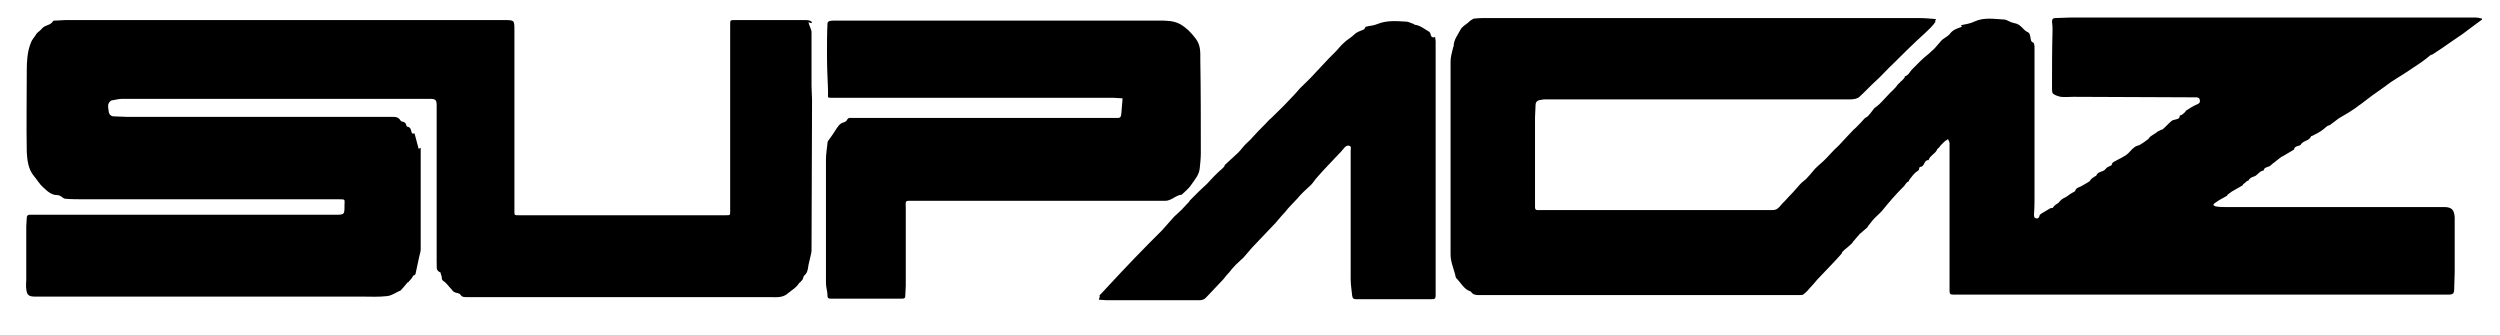 <?xml version="1.0" encoding="utf-8"?>
<!-- Generator: Adobe Illustrator 27.5.0, SVG Export Plug-In . SVG Version: 6.00 Build 0)  -->
<svg version="1.1" id="Capa_1" xmlns="http://www.w3.org/2000/svg" xmlns:xlink="http://www.w3.org/1999/xlink" x="0px" y="0px"
	 viewBox="0 0 485.5 65" style="enable-background:new 0 0 485.5 65;" xml:space="preserve">
<g>
</g>
<g>
	<path d="M375.9,4.2c-0.3,0.4-0.6,0.8-0.9,1.1c-0.1,0.1-0.2,0.2-0.3,0.3c-1.1,1.1-2.3,2.1-3.4,3.2c-1.5,1.4-2.9,2.9-4.4,4.3
		c-0.9,0.9-1.7,1.8-2.6,2.6c-1.1,1-2.1,2.1-3.2,3.1c-0.4,0.4-1.2,0.5-1.8,0.5c-2.1,0-4.2,0-6.3,0c-17.6,0-35.1,0-52.7,0
		c-0.4,0-0.7,0-1.1,0.1c-0.7,0.1-1,0.4-1,1.1c0,0.8-0.1,1.5-0.1,2.3c0,5.8,0,11.6,0,17.4c0,0.7,0.4,0.6,0.8,0.6c6.1,0,12.2,0,18.3,0
		c9,0,18,0,27,0c0.8,0,1.2-0.4,1.6-0.9c0.4-0.5,0.9-0.9,1.3-1.4c0.8-0.8,1.5-1.6,2.2-2.4c0.4-0.5,0.9-0.9,1.4-1.3
		c0.5-0.5,1-1.1,1.5-1.7c0.3-0.4,0.7-0.7,1.1-1.1c0.5-0.4,1-0.9,1.4-1.3c0.5-0.5,1-1.1,1.5-1.6c0.5-0.5,1-0.9,1.4-1.4
		c0.5-0.5,1-1.1,1.5-1.6c0.4-0.4,0.8-0.9,1.3-1.3c0.6-0.6,1.2-1.2,1.7-1.8c0.2-0.2,0.4-0.2,0.6-0.4c0.5-0.5,0.9-1.1,1.3-1.6
		c0.1-0.1,0.3-0.2,0.4-0.3c0.2-0.1,0.3-0.3,0.5-0.4c0.2-0.2,0.4-0.4,0.6-0.6c0.5-0.5,0.9-1,1.4-1.5c0.2-0.2,0.3-0.3,0.5-0.5
		c0.2-0.2,0.3-0.3,0.5-0.5c0.2-0.2,0.4-0.4,0.5-0.6c0.2-0.2,0.3-0.4,0.5-0.5c0.1-0.2,0.3-0.3,0.5-0.5c0.2-0.2,0.4-0.4,0.5-0.6
		c0-0.1,0-0.2,0.1-0.2c0.6-0.2,0.8-0.7,1.2-1.2c0.6-0.6,1.2-1.2,1.8-1.8c0.5-0.5,1-0.9,1.5-1.3c0.4-0.4,0.8-0.7,1.2-1.1
		c0.4-0.5,0.9-1,1.3-1.5c0.1-0.1,0.1-0.1,0.2-0.2c0.5-0.4,1.2-0.7,1.6-1.3c0.6-0.7,1.4-0.9,2.2-1.2c-0.1-0.1-0.1-0.3-0.2-0.3
		c0.9-0.2,1.8-0.3,2.6-0.7c1.9-0.9,3.9-0.5,5.9-0.4c0.3,0,0.7,0.3,1,0.4c0.4,0.2,0.9,0.3,1.3,0.4c0.2,0.1,0.5,0.2,0.7,0.4
		c0.5,0.4,0.9,1,1.4,1.2c0.5,0.2,0.5,0.6,0.6,1c0.1,0.4,0,0.9,0.6,1.1c0.1,0.1,0.2,0.5,0.2,0.7c0,3.2,0,6.4,0,9.6
		c0,6.5,0,13.1,0,19.6c0,1.1,0,2.2-0.1,3.4c0,0.4,0,0.7,0.4,0.8c0.5,0.1,0.6-0.2,0.7-0.6c0-0.1,0.2-0.2,0.3-0.3
		c0.5-0.3,1-0.6,1.5-0.9c0.2-0.1,0.3-0.2,0.5-0.2c0.1,0,0.3,0,0.3-0.1c0.3-0.6,1-0.7,1.3-1.2c0.4-0.5,0.8-0.6,1.3-0.9
		c0.2-0.1,0.4-0.3,0.7-0.5c0.2-0.1,0.3-0.2,0.5-0.3c0.2-0.1,0.4-0.2,0.5-0.3c0.1-0.6,0.7-0.7,1.1-0.9c0.6-0.3,1.2-0.7,1.7-1
		c0.1-0.1,0.1-0.2,0.2-0.3c0.2-0.2,0.4-0.4,0.6-0.5c0.1-0.1,0.4-0.2,0.5-0.3c0.2-0.6,0.8-0.7,1.3-0.9c0.3-0.1,0.5-0.4,0.7-0.6
		c0.1-0.1,0.3-0.2,0.5-0.3c0.2-0.1,0.4-0.1,0.5-0.3c0.1-0.6,0.6-0.6,1-0.9c0.6-0.3,1.2-0.6,1.8-1c0.6-0.4,1-1.1,1.6-1.5
		c0.3-0.3,0.8-0.3,1.1-0.5c0.5-0.3,1.1-0.7,1.6-1.1c0.1-0.1,0.2-0.3,0.3-0.4c0.5-0.4,1.1-0.7,1.6-1.1c0.1-0.1,0.3-0.1,0.4-0.2
		c0.2-0.1,0.3-0.1,0.5-0.2c0.6-0.5,1.1-1.1,1.7-1.6c0.2-0.2,0.5-0.2,0.8-0.3c0.3-0.1,0.8-0.1,0.8-0.7c0-0.1,0.2-0.1,0.4-0.2
		c0.3-0.2,0.5-0.4,0.7-0.6c0,0,0-0.1,0.1-0.2c0.7-0.4,1.3-0.9,2.1-1.2c0.5-0.2,0.7-0.4,0.6-0.9c-0.1-0.5-0.5-0.5-0.8-0.5
		c-7.9,0-15.9-0.1-23.8-0.1c-0.8,0-1.6,0.1-2.4,0c-0.5-0.1-1.1-0.3-1.5-0.6c-0.2-0.2-0.2-0.7-0.2-1c0-3.8,0-7.5,0.1-11.3
		c0-0.6,0-1.1-0.1-1.7c0-0.5,0.2-0.7,0.7-0.7c1,0,2-0.1,2.9-0.1c24.9,0,49.8,0,74.7,0c1.3,0,2.6,0,3.9,0c0.4,0,0.8,0.1,1.3,0.2
		c0,0.1,0,0.2,0,0.2c-0.8,0.6-1.5,1.1-2.3,1.7c-0.7,0.5-1.4,1.1-2.2,1.6c-0.6,0.4-1.3,0.9-1.9,1.3c-0.8,0.6-1.6,1.1-2.5,1.7
		c-0.2,0.1-0.4,0.3-0.6,0.4c-0.1,0.1-0.3,0.1-0.5,0.2c-0.6,0.5-1.2,1-1.8,1.4c-0.1,0.1-0.2,0.1-0.3,0.2c-0.9,0.6-1.8,1.2-2.7,1.8
		c-0.7,0.5-1.5,0.9-2.2,1.4c-0.7,0.4-1.3,0.9-2,1.4c-0.8,0.6-1.6,1.1-2.4,1.7c-0.7,0.5-1.4,1.1-2.1,1.6c-0.5,0.3-0.9,0.7-1.4,1
		c-0.7,0.5-1.4,0.9-2.1,1.3c-0.2,0.1-0.3,0.2-0.5,0.3c-0.4,0.2-0.7,0.5-1,0.7c-0.3,0.2-0.5,0.4-0.8,0.6c-0.1,0.1-0.2,0.2-0.3,0.2
		c-0.5,0.1-0.8,0.5-1.2,0.8c-0.6,0.5-1.4,0.9-2.2,1.3c-0.1,0-0.2,0-0.2,0.1c-0.4,0.9-1.6,0.8-2,1.6c-0.1,0.1-0.3,0.2-0.4,0.2
		c-0.4,0.1-0.8,0.2-0.9,0.7c0,0,0,0.1-0.1,0.1c-0.7,0.4-1.5,0.9-2.2,1.3c-0.1,0-0.1,0-0.2,0.1c-0.6,0.4-1.1,0.9-1.7,1.3
		c-0.2,0.2-0.4,0.4-0.6,0.5c-0.5,0.2-1,0.2-1.1,0.8c0,0,0,0,0,0c-0.8,0.1-1.1,0.8-1.7,1.1c-0.5,0.2-1,0.3-1.2,0.8
		c-0.1,0.1-0.4,0.1-0.5,0.3c-0.2,0.2-0.4,0.3-0.6,0.5c-0.1,0.1-0.1,0.2-0.1,0.2c-0.7,0.4-1.4,0.8-2.1,1.2c-0.3,0.2-0.5,0.4-0.8,0.6
		c0,0-0.1,0.1-0.1,0.2c-0.7,0.4-1.5,0.8-2.2,1.3c-0.2,0.1-0.4,0.3-0.5,0.5c0.2,0.1,0.4,0.3,0.6,0.3c0.6,0.1,1.1,0.1,1.7,0.1
		c14.2,0,28.3,0,42.5,0c1.5,0,2,0.5,2.1,2c0,3.5,0,7,0,10.6c0,1.1-0.1,2.3-0.1,3.4c0,0.7-0.2,1-1,1c-1.5,0-3,0-4.6,0
		c-29.4,0-58.9,0-88.3,0c-1.1,0-2.2,0-3.4,0c-0.5,0-0.7-0.1-0.7-0.7c0-5.5,0-11,0-16.5c0-3.9,0-7.8,0-11.8c0-0.2,0-0.3,0-0.5
		c-0.1-0.2-0.2-0.5-0.3-0.7c-0.2,0.2-0.5,0.3-0.7,0.5c-0.2,0.2-0.4,0.4-0.6,0.6c-0.1,0.1-0.3,0.3-0.4,0.5c-0.2,0.2-0.4,0.3-0.5,0.6
		c-0.4,0.7-1.2,1-1.5,1.7c0,0.1-0.1,0.2-0.1,0.2c-0.9-0.1-0.7,1.3-1.6,1.3c-0.1,0-0.2,0.2-0.2,0.3c0,0.4-0.3,0.5-0.6,0.7
		c-0.5,0.4-0.9,1-1.3,1.5c-0.1,0.1-0.1,0.2-0.1,0.3c-0.6,0.2-0.7,0.8-1.1,1.1c-1.4,1.4-2.7,2.9-4,4.5c-0.4,0.5-1,1-1.5,1.5
		c-0.5,0.5-0.9,1.1-1.4,1.7c0,0,0,0,0,0.1c-0.5,0.4-1,0.9-1.5,1.3c0,0-0.1,0-0.1,0.1c-0.4,0.5-0.9,1-1.3,1.5c0,0,0,0.1-0.1,0.2
		c-0.5,0.5-1,0.9-1.5,1.3c-0.1,0.1-0.3,0.3-0.4,0.4c-0.1,0.1-0.1,0.3-0.2,0.4c-1.5,1.7-3.1,3.3-4.7,5c-0.5,0.6-1,1.2-1.5,1.7
		c-0.3,0.4-0.7,0.8-1.1,1.1c-0.2,0.2-0.5,0.2-0.8,0.2c-5.9,0-11.8,0-17.7,0c-14.2,0-28.4,0-42.6,0c-0.6,0-1.2,0-1.8,0
		c-0.7,0-1.3,0-1.7-0.6c0,0-0.1-0.1-0.1-0.1c-1.3-0.4-1.9-1.7-2.8-2.6c0,0-0.1-0.1-0.1-0.2c-0.3-1.5-1-2.8-1-4.4c0-12.5,0-25,0-37.5
		c0-0.9,0.3-1.8,0.5-2.7c0-0.1,0.1-0.2,0.1-0.2c0-1.3,0.8-2.2,1.3-3.2c0.3-0.6,1-1,1.5-1.4c0.2-0.2,0.4-0.4,0.6-0.5
		c0.2-0.1,0.4-0.3,0.6-0.3c0.8-0.1,1.5-0.1,2.3-0.1c28,0,55.9,0,83.9,0c1.2,0,2.4,0.1,3.5,0.2C375.7,4.1,375.8,4.2,375.9,4.2z"/>
	<path d="M157.6,4.5c-0.1,0-0.3-0.1-0.6-0.2c0.1,0.4,0.2,0.7,0.3,0.9c0.1,0.3,0.3,0.7,0.3,1c0,3.5,0,7,0,10.5c0,0.9,0.1,1.8,0.1,2.7
		c0,9.7-0.1,19.4-0.1,29.2c0,0.5-0.2,1.1-0.3,1.6c-0.1,0.4-0.2,0.9-0.3,1.3c-0.1,0.8-0.2,1.5-0.8,2c-0.2,0.2-0.2,0.5-0.3,0.7
		c-0.1,0.2-0.3,0.4-0.5,0.6c-0.1,0.1-0.3,0.2-0.3,0.3c-0.5,0.8-1.3,1.2-2,1.8c-1.1,1-2.3,0.8-3.5,0.8c-17.4,0-34.7,0-52.1,0
		c-2.3,0-4.6,0-6.9,0c-0.5,0-0.9,0-1.2-0.5c-0.1-0.2-0.6-0.3-1-0.4c-0.3-0.1-0.5-0.3-0.7-0.6c-0.5-0.5-0.9-1.1-1.4-1.5
		c-0.3-0.2-0.5-0.3-0.5-0.7c0-0.3-0.1-0.6-0.2-0.8c0-0.1,0-0.3-0.1-0.3c-1-0.4-0.6-1.3-0.7-1.9c0-7.8,0-15.5,0-23.3
		c0-2.4,0-4.8,0-7.2c0-1.1-0.2-1.3-1.3-1.3c-19.9,0-39.9,0-59.8,0c-0.7,0-1.3,0.2-2,0.3c-0.1,0-0.2,0.1-0.2,0.1
		c-0.7,0.5-0.5,1.3-0.4,1.9c0,0.5,0.3,1.1,1,1.1c0.9,0,1.7,0.1,2.6,0.1c15.6,0,31.1,0,46.7,0c1.7,0,3.4,0,5,0c0.5,0,1,0.1,1.3,0.6
		c0.1,0.1,0.2,0.3,0.4,0.3c0.4,0.1,0.7,0.2,0.8,0.7c0,0.1,0.1,0.3,0.2,0.3c0.6,0.1,0.7,0.5,0.8,1c0.1,0.4,0.3,0.4,0.6,0.3
		c0.3,1,0.5,2,0.8,3c0.1,0,0.2-0.1,0.4-0.2c0,1.7,0,3.3,0,4.9c0,4.9,0,9.9,0,14.8c0,0.5-0.2,1-0.3,1.5c-0.2,0.9-0.4,1.9-0.6,2.8
		c-0.1,0.3,0,0.7-0.5,0.8c-0.1,0-0.2,0.4-0.4,0.6c-0.2,0.2-0.4,0.5-0.6,0.7c0,0-0.1,0-0.2,0.1c-0.4,0.5-0.8,1-1.2,1.4
		c0,0,0,0.1-0.1,0.1c-0.9,0.4-1.7,1-2.6,1.1c-1.6,0.2-3.3,0.1-4.9,0.1c-21,0-41.9,0-62.9,0c-0.2,0-0.4,0-0.6,0
		c-1.2,0-1.6-0.3-1.7-1.5c-0.1-0.6,0-1.2,0-1.8c0-3.4,0-6.9,0-10.3c0-0.6,0.1-1.2,0.1-1.7c0-0.4,0.2-0.6,0.6-0.6c0.3,0,0.6,0,0.9,0
		c19.5,0,38.9,0,58.4,0c1.8,0,1.8,0,1.8-1.8c0-1.2,0.3-1.2-1.2-1.2c-16.5,0-33.1,0-49.6,0c-1.1,0-2.3,0-3.4-0.1
		c-0.3,0-0.6-0.3-0.9-0.5c-0.2-0.1-0.4-0.2-0.6-0.2c-1.3,0-2-0.8-2.8-1.5c-0.7-0.6-1.2-1.5-1.8-2.2c-1.1-1.3-1.3-3-1.4-4.6
		c-0.1-5.3,0-10.6,0-15.9c0-1.8,0.1-3.7,0.8-5.4c0.2-0.6,0.7-1.1,1-1.6C7.2,6.3,7.8,6,8.1,5.6C8.7,4.8,9.8,5,10.3,4.1
		c0-0.1,0.3-0.1,0.4-0.1c0.7,0,1.3-0.1,2-0.1c28.4,0,56.8,0,85.2,0c2,0,2,0,2,2c0,11.7,0,23.4,0,35.1c0,0.8,0,0.8,0.8,0.8
		c13.4,0,26.9,0,40.3,0c0.8,0,0.8,0,0.8-0.8c0-9,0-18,0-27.1c0-3,0-6.1,0-9.1c0-0.9,0-0.9,0.9-0.9c4.6,0,9.1,0,13.7,0
		c0.4,0,0.9,0,1.3,0.4C157.6,4.4,157.6,4.4,157.6,4.5z"/>
	<path d="M164.8,22.9c0.9,0,1.7,0,2.6,0c16.3,0,32.5,0,48.8,0c1.4,0,1.5,0.2,1.6-1.3c0-0.4,0.1-0.8,0.1-1.2c0-0.4,0.1-0.8,0.1-1.3
		c-0.5,0-1.1-0.1-1.6-0.1c-13.3,0-26.5,0-39.8,0c-5,0-9.9,0-14.9,0c-0.3,0-0.6,0-0.9-0.1c0-0.5,0-1,0-1.4c-0.1-2.3-0.2-4.7-0.2-7
		c0-2,0-4,0.1-6c0-0.1,0.2-0.4,0.4-0.4c0.3-0.1,0.7-0.1,1.1-0.1c20.4,0,40.8,0,61.2,0c0.6,0,1.2,0,1.7,0c1.4,0,2.8,0,4.1,0.7
		c1.2,0.7,2.1,1.6,3,2.8c1,1.3,0.9,2.7,0.9,4.1c0.1,6,0.1,12.1,0.1,18.1c0,1-0.1,1.9-0.2,2.9c-0.1,1.3-0.9,2.2-1.6,3.2
		c-0.5,0.8-1.3,1.4-1.9,2c0,0,0,0,0,0c-1.2,0.1-2,1.2-3.2,1.2c-3.3,0-6.7,0-10,0c-12.9,0-25.8,0-38.8,0c-1.9,0-1.6-0.2-1.6,1.6
		c0,5,0,9.9,0,14.9c0,0.7-0.1,1.3-0.1,2c0,0.4-0.2,0.5-0.6,0.5c-1.1,0-2.2,0-3.4,0c-3.5,0-7,0-10.4,0c-0.4,0-0.7,0-0.7-0.6
		c0-0.8-0.3-1.6-0.3-2.4c0-8,0-16.1,0-24.1c0-1,0.2-2.1,0.3-3.1c0-0.1,0-0.3,0.1-0.4c0.6-0.8,1.2-1.7,1.7-2.5
		c0.1-0.1,0.2-0.3,0.3-0.4c0.1-0.2,0.3-0.3,0.5-0.5c0.3-0.2,0.6-0.2,0.9-0.4c0.2-0.1,0.3-0.3,0.4-0.5C164.8,23,164.8,23,164.8,22.9z
		"/>
	<path d="M213.5,57.4c1.4-1.5,2.8-3,4.2-4.5c1.8-1.9,3.6-3.8,5.4-5.6c0.8-0.8,1.7-1.7,2.5-2.5c0.8-0.9,1.6-1.8,2.4-2.7
		c0.5-0.5,1-0.9,1.5-1.4c0.5-0.5,0.9-1,1.4-1.5c0.1-0.1,0.1-0.2,0.2-0.3c0.6-0.6,1.2-1.2,1.8-1.8c0.5-0.5,1-0.9,1.5-1.4
		c0.5-0.5,0.9-1,1.4-1.5c0.5-0.5,1-1,1.5-1.4c0.1-0.1,0.3-0.3,0.4-0.4c0.1-0.1,0.1-0.3,0.2-0.4c0.9-0.8,1.7-1.6,2.6-2.4
		c0.5-0.5,0.9-1.1,1.4-1.6c0.5-0.5,1-0.9,1.4-1.4c0.8-0.9,1.6-1.7,2.5-2.6c0.3-0.3,0.6-0.7,1-1c1.2-1.2,2.4-2.3,3.5-3.5
		c0.8-0.8,1.5-1.6,2.2-2.4c0.9-0.9,1.8-1.7,2.6-2.6c1-1.1,2-2.1,3-3.2c0.4-0.4,0.8-0.8,1.2-1.2c0.6-0.6,1.1-1.3,1.7-1.8
		c0.6-0.6,1.4-1,2-1.6c0.5-0.5,1.2-0.7,1.9-1c0.1-0.1,0.2-0.3,0.3-0.5c0.7-0.2,1.5-0.2,2.2-0.5c1.9-0.8,3.8-0.6,5.7-0.5
		c0.4,0,0.9,0.3,1.3,0.4c0.1,0,0.2,0.1,0.3,0.2c1.1,0.1,2,0.9,2.9,1.4c0.1,0.1,0.2,0.3,0.2,0.4c0.1,0.4,0.2,0.8,0.9,0.6
		c0,0.3,0.1,0.5,0.1,0.8c0,15.2,0,30.4,0,45.5c0,1.3,0,2.6,0,3.9c0,0.6-0.2,0.7-0.7,0.7c-2.5,0-4.9,0-7.4,0c-2.5,0-4.9,0-7.4,0
		c-0.4,0-0.6-0.1-0.7-0.6c-0.1-1.1-0.3-2.2-0.3-3.3c0-8.3,0-16.6,0-24.9c0-0.4,0.2-0.9-0.3-1c-0.5-0.1-0.8,0.2-1.1,0.6
		c-0.3,0.4-0.7,0.8-1,1.1c-1.3,1.4-2.7,2.8-4,4.3c-0.5,0.5-0.8,1.1-1.3,1.6c-0.5,0.5-1,0.9-1.5,1.4c-0.4,0.4-0.8,0.8-1.2,1.3
		c-0.6,0.6-1.1,1.2-1.7,1.8c-0.4,0.5-0.8,1-1.3,1.5c-0.4,0.5-0.8,0.9-1.2,1.4c-1.3,1.4-2.6,2.7-3.9,4.1c-0.8,0.8-1.5,1.7-2.3,2.6
		c-0.5,0.5-1,0.9-1.5,1.4c-0.5,0.5-0.9,1-1.3,1.5c-0.4,0.4-0.8,0.9-1.1,1.3c-1.1,1.2-2.3,2.4-3.4,3.6c-0.4,0.4-0.8,0.5-1.3,0.5
		c-6,0-12,0-18,0c-0.5,0-1-0.1-1.5-0.1C213.6,57.6,213.6,57.5,213.5,57.4z"/>
</g>
</svg>
